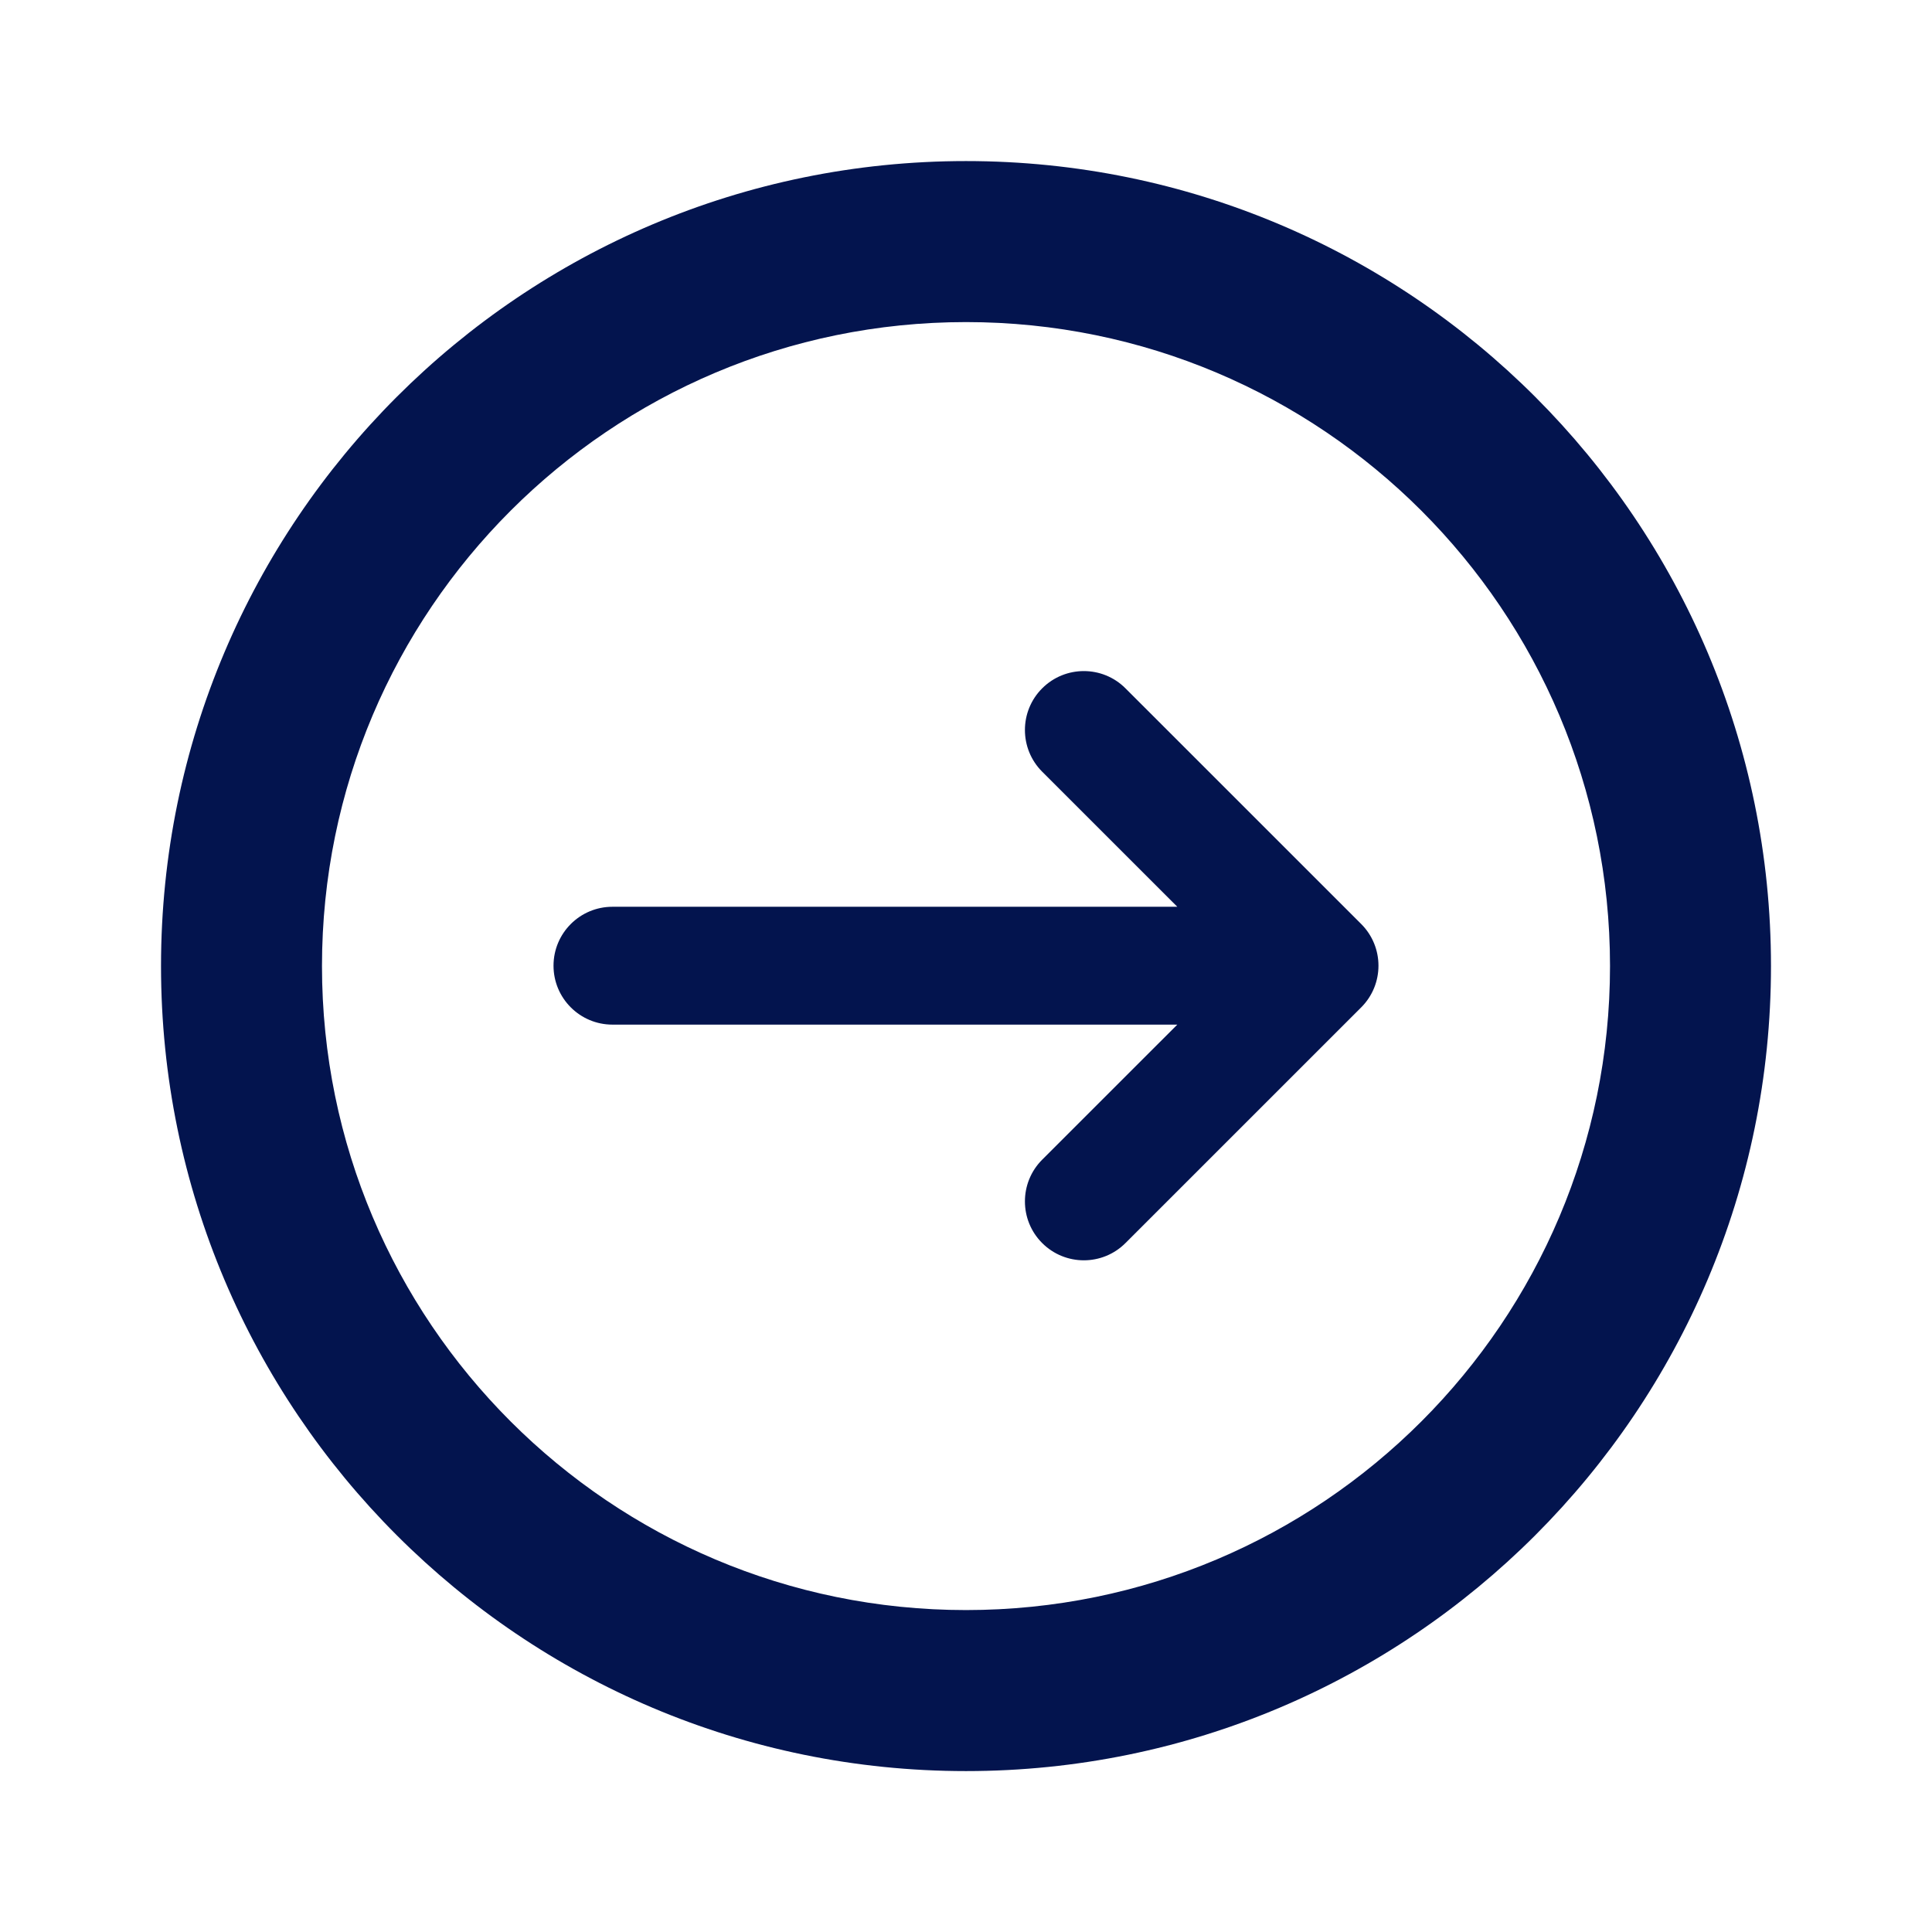 <svg width="38" height="38" viewBox="0 0 38 38" fill="none" xmlns="http://www.w3.org/2000/svg">
<path fill-rule="evenodd" clip-rule="evenodd" d="M19 6.335C12.005 6.335 6.333 12.006 6.333 19.001C6.333 25.997 12.005 31.668 19 31.668C25.996 31.668 31.667 25.997 31.667 19.001C31.667 12.006 25.996 6.335 19 6.335ZM3.167 19.001C3.167 10.257 10.256 3.168 19 3.168C27.745 3.168 34.833 10.257 34.833 19.001C34.833 27.746 27.745 34.835 19 34.835C10.256 34.835 3.167 27.746 3.167 19.001Z" fill="#03144E"/>
<path d="M26.773 18.174C27.226 18.627 27.226 19.361 26.773 19.814L22.137 24.449C21.685 24.902 20.951 24.902 20.498 24.449C20.046 23.997 20.046 23.263 20.498 22.81L23.156 20.153L12.046 20.153C11.406 20.153 10.887 19.634 10.887 18.994C10.887 18.354 11.406 17.835 12.046 17.835L23.156 17.835L20.498 15.178C20.046 14.725 20.046 13.991 20.498 13.539C20.951 13.086 21.685 13.086 22.137 13.539L26.773 18.174Z" fill="#03144E"/>
</svg>
